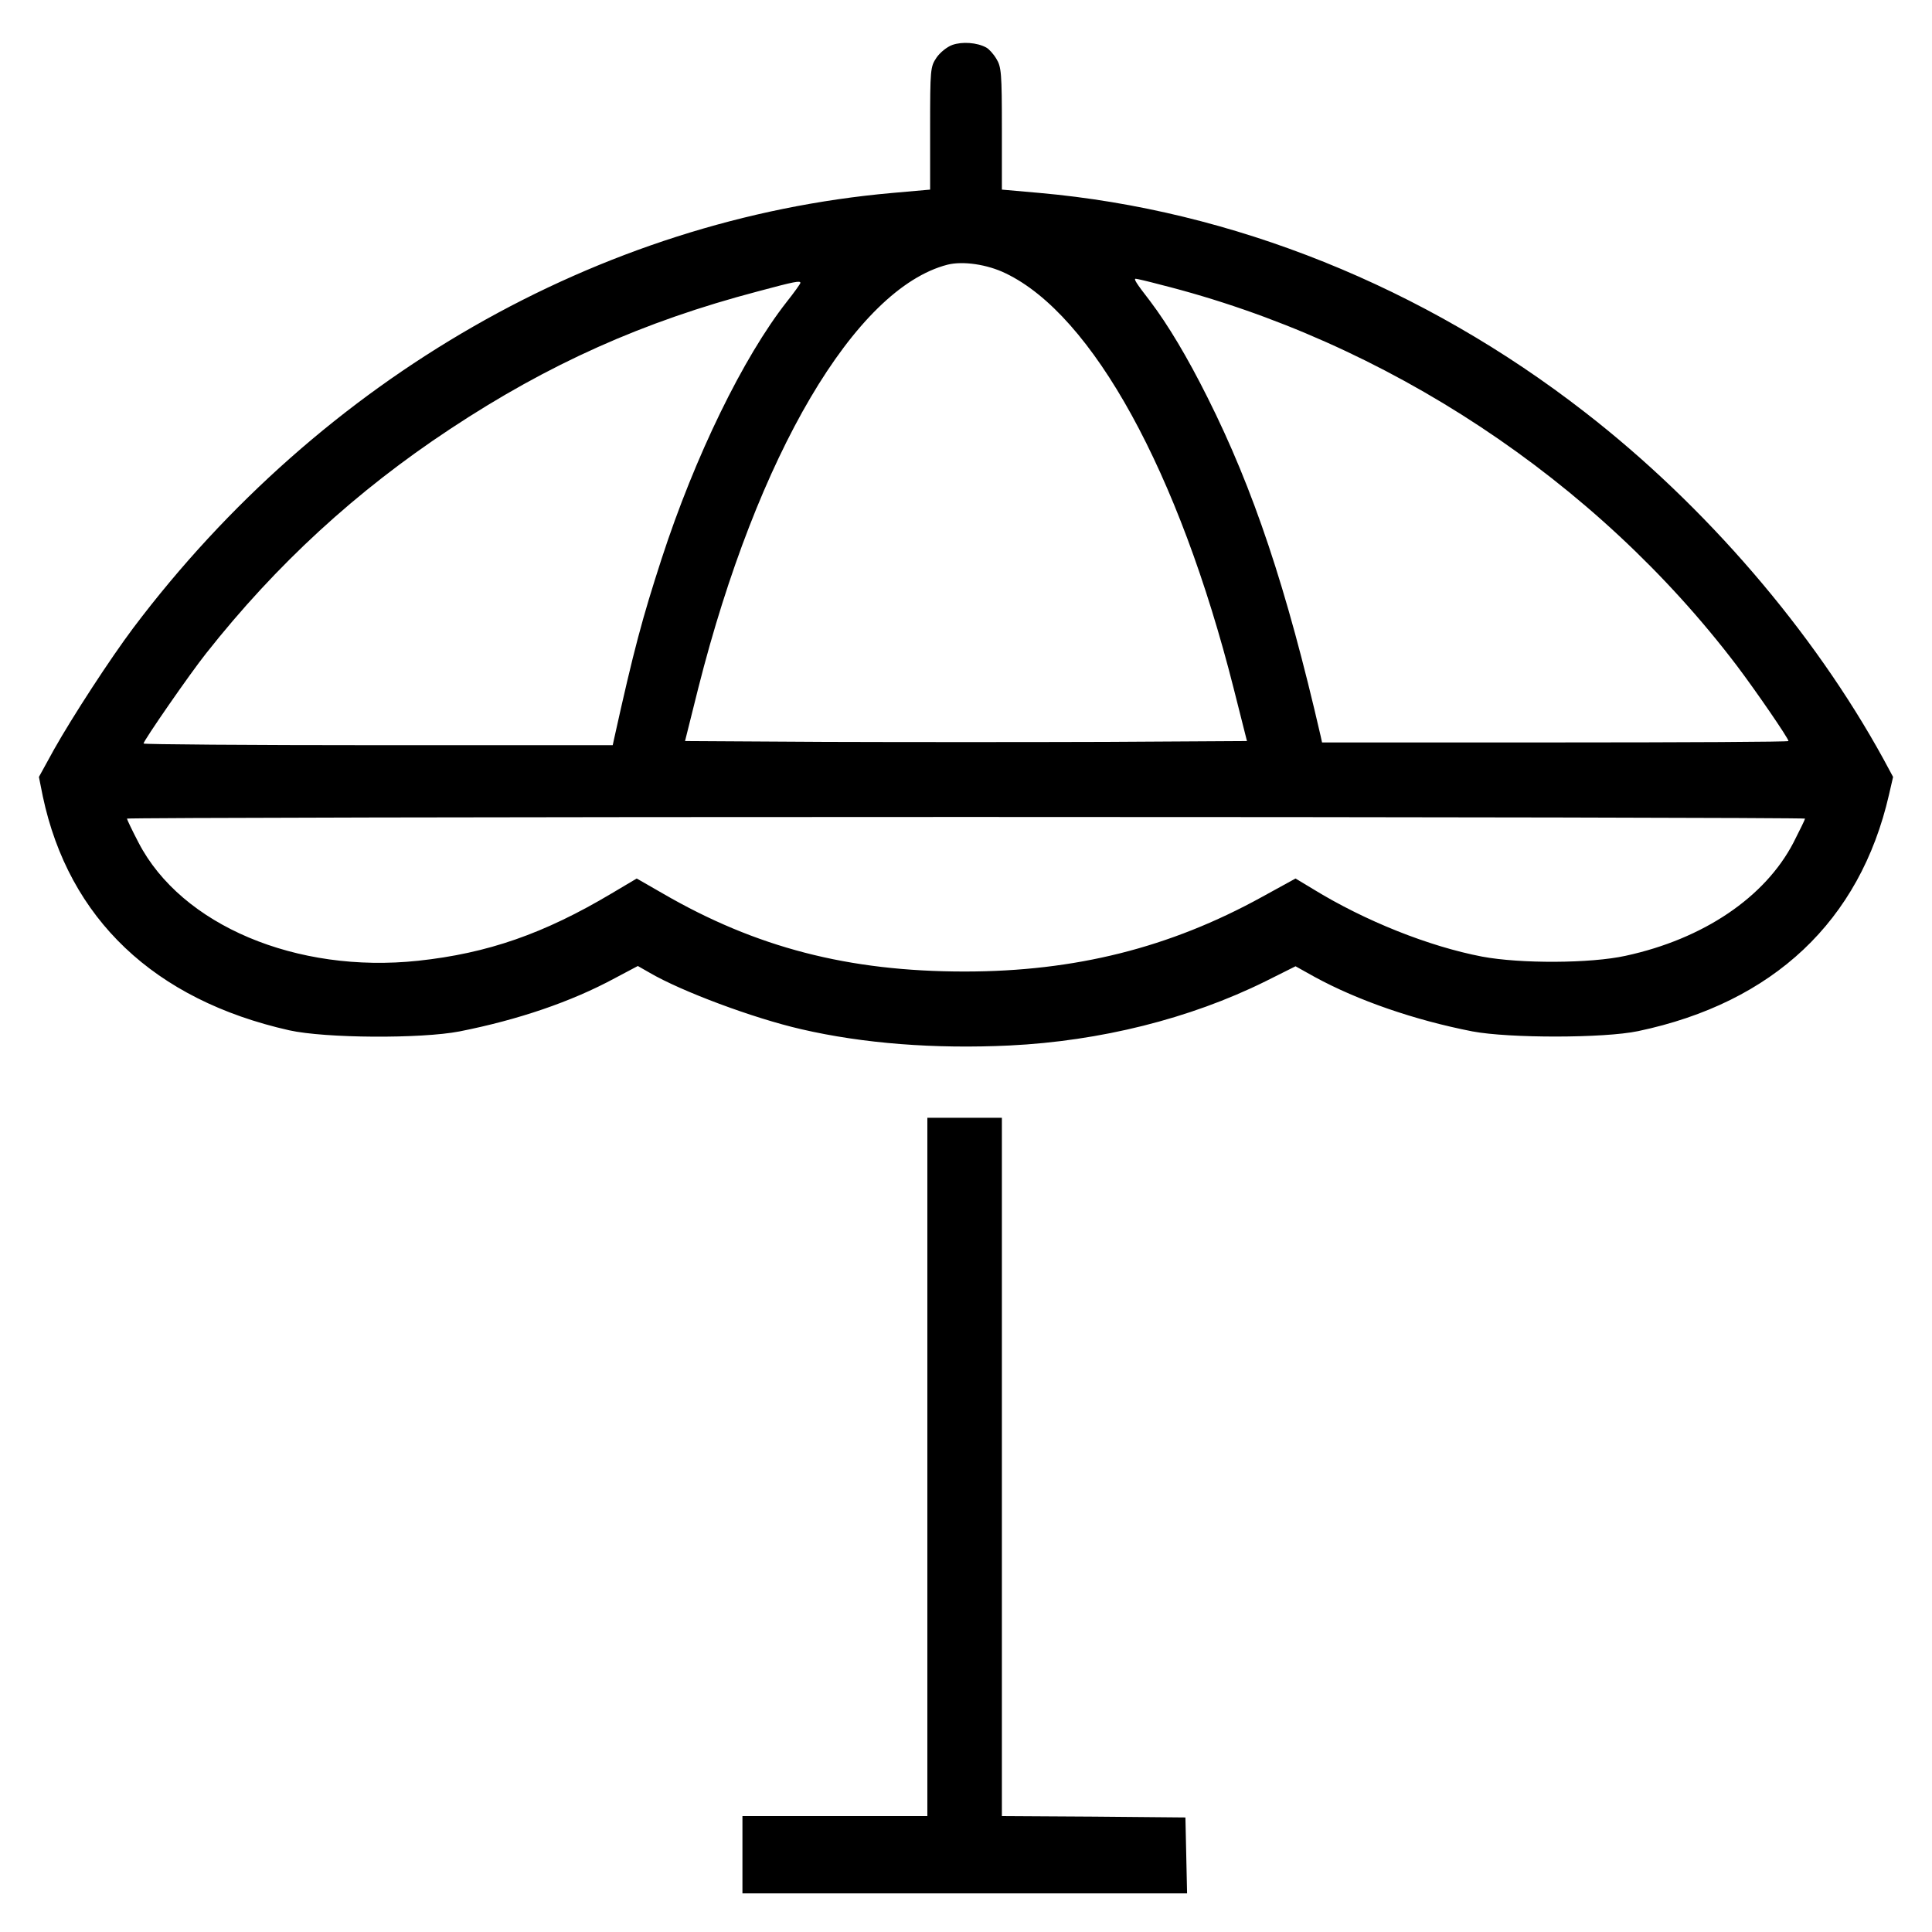 <svg version="1.0" xmlns="http://www.w3.org/2000/svg" width="933.333" height="933.333" viewBox="0 0 700 700" preserveAspectRatio="xMidYMid meet"><path d="M345 16.3c-1.9.7-4.4 2.7-5.7 4.6-2.2 3.3-2.3 4.1-2.3 25.6v22.2l-13.6 1.2c-106.3 9.4-206.8 67-275.1 157.6-8.4 11.2-22 32.1-28.7 44l-5.5 10 1.4 7c9.4 44.4 40.4 73.8 89.3 84.8 13.1 2.9 47.7 3.1 61.7.4 21.2-4.2 40.4-10.7 56.3-19.3l8.3-4.4 4.2 2.4c11.6 6.8 37.6 16.5 55 20.5 22.4 5.2 48.4 7.2 75.5 5.9 32.8-1.6 65.3-9.7 92.6-23.2l11-5.5 7 3.9c15.6 8.5 36.1 15.6 57.1 19.7 13.3 2.5 47.6 2.5 60-.1 49-10.3 80.4-39.9 90.9-85.6l1.5-6.5-3.5-6.5c-25.4-46.3-64.5-91.8-108.1-125.6-58.5-45.5-127.8-73.3-197.7-79.5L363 68.7V46.6c0-20.1-.2-22.4-2-25.3-1-1.7-2.7-3.6-3.7-4.1-3.3-1.8-8.7-2.2-12.3-.9zM364.3 99c31.6 15.1 62.8 71.9 82.7 150.5l4.8 19-50.9.3c-28 .1-73.8.1-101.8 0l-50.9-.3 4.8-19.2c21.4-84.6 56.9-144.8 90.3-153.4 5.6-1.4 14.4-.1 21 3.1zm56 4.1c82 20.6 157.9 70.8 209 138.1 6.8 9 18.7 26.3 18.7 27.3 0 .3-38 .5-84.5.5H479l-.5-2.3c-12.4-53.8-24.3-89.4-41-122.7-7.3-14.6-14.3-26.3-20.8-34.9-5.2-6.7-6-8.1-5.2-8.1.4 0 4.3.9 8.8 2.1zm-130.3-.6c0 .3-2.2 3.4-4.9 6.8-15.8 20.1-33.3 56-45.4 93.2-7 21.6-10 32.7-17.2 65.2l-.5 2.3h-85c-46.8 0-85-.3-85-.6 0-1 16.8-25.3 22.7-32.7 25.5-32.3 54.4-58.8 88.3-81.2 35.8-23.7 70.1-39 111.5-49.9 13.4-3.6 15.5-4 15.5-3.1zm364 194.1c0 .3-1.9 4.2-4.2 8.7-10.3 19.8-32.6 34.9-60.8 41-12.7 2.8-38.1 2.9-52 .3-19.3-3.7-42.4-12.9-61.3-24.5l-6.3-3.8-12.2 6.7c-33.4 18.4-67.7 27-107.7 27-42.1 0-75.6-8.7-109.4-28.3l-9.4-5.4-9.1 5.4c-24.5 14.6-44.9 21.7-70.1 24.4-44.1 4.7-85.8-12.9-101.3-42.8-2.3-4.4-4.2-8.4-4.2-8.7 0-.3 136.8-.6 304-.6s304 .3 304 .6zM336 531.5V658h-67v28h161.1l-.3-13.8-.3-13.7-33.2-.3-33.3-.2V405h-27v126.5z" fill="#000"/></svg>
